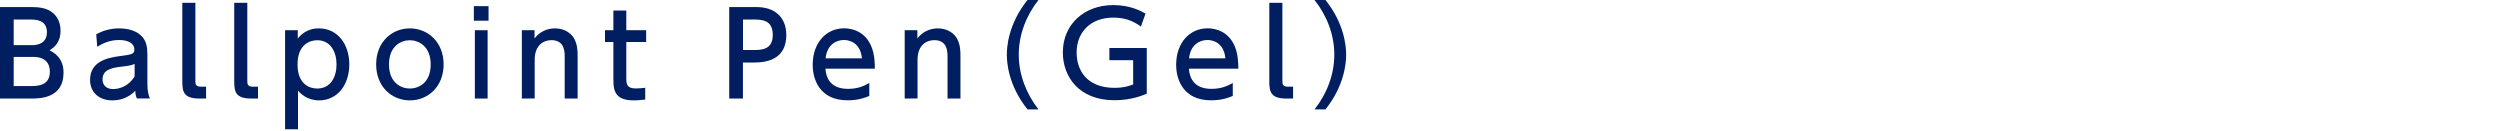 <?xml version="1.0" encoding="utf-8"?>
<!-- Generator: Adobe Illustrator 27.1.1, SVG Export Plug-In . SVG Version: 6.00 Build 0)  -->
<svg version="1.1" id="レイヤー_1" xmlns="http://www.w3.org/2000/svg" xmlns:xlink="http://www.w3.org/1999/xlink" x="0px"
	 y="0px" viewBox="0 0 325 17" style="enable-background:new 0 0 325 17;" xml:space="preserve">
<style type="text/css">
	.st0{fill:#001E60;}
</style>
<g>
	<path class="st0" d="M4.18,0.92c0.93,0,1.54,0.13,2,0.33c1.02,0.44,1.69,1.4,1.69,2.73c0,1.63-0.92,2.23-1.42,2.56
		C7,6.84,8.26,7.5,8.26,9.45c0,3.36-3.13,3.36-4.21,3.36H0V0.92H4.18z M1.78,2.54v3.33h2.4c0.83,0,1.92-0.3,1.92-1.67
		c0-1.66-1.51-1.66-2.21-1.66H1.78z M1.78,7.4v3.79h2.24c0.96,0,2.46-0.09,2.46-1.87c0-1.86-1.66-1.92-2.13-1.92
		C4.35,7.4,1.78,7.4,1.78,7.4z"/>
	<path class="st0" d="M12.51,4.46c0.75-0.42,1.75-0.77,2.96-0.77c1.3,0,2.41,0.36,3.07,1.15c0.5,0.6,0.62,1.32,0.62,2.31v3.79
		c0,0.85,0.13,1.41,0.33,1.86H17.8c-0.12-0.23-0.21-0.56-0.21-1c-0.66,0.69-1.66,1.25-2.97,1.25c-1.71,0-2.91-1.01-2.91-2.67
		c0-2.37,2.22-2.87,3.82-3.08c1.62-0.21,1.94-0.27,1.94-0.87c0-0.78-0.79-1.23-1.98-1.23s-2.08,0.4-2.85,0.88L12.51,4.46z
		 M17.5,8.31c-0.38,0.18-0.82,0.26-1.75,0.36c-1.26,0.15-2.42,0.4-2.42,1.65c0,0.73,0.48,1.26,1.38,1.26c0.81,0,2.05-0.39,2.79-1.65
		V8.31z"/>
	<path class="st0" d="M26.79,12.81h-0.9c-2.04,0-2.19-0.94-2.19-2.22V0.36h1.7V10.5c0,0.39,0,0.77,0.73,0.77h0.66V12.81z"/>
	<path class="st0" d="M33.54,12.81h-0.9c-2.04,0-2.19-0.94-2.19-2.22V0.36h1.7V10.5c0,0.39,0,0.77,0.73,0.77h0.66
		C33.54,11.27,33.54,12.81,33.54,12.81z"/>
	<path class="st0" d="M38.71,5.01c1.06-1.32,2.35-1.32,2.74-1.32c2.46,0,3.96,2.08,3.96,4.68s-1.5,4.68-3.94,4.68
		c-1.58,0-2.45-0.95-2.73-1.26v5.01h-1.68V3.93h1.65C38.71,3.93,38.71,5.01,38.71,5.01z M41.23,11.51c1.77,0,2.52-1.53,2.52-3.13
		S43,5.23,41.23,5.23c-0.93,0-2.55,0.54-2.55,3.15S40.29,11.51,41.23,11.51z"/>
	<path class="st0" d="M53.28,3.69c2.31,0,4.39,1.75,4.39,4.68c0,2.91-2.05,4.68-4.39,4.68c-2.33,0-4.38-1.76-4.38-4.68
		C48.9,5.42,50.98,3.69,53.28,3.69z M53.28,11.51c1.11,0,2.71-0.7,2.71-3.13c0-2.41-1.61-3.15-2.71-3.15s-2.71,0.71-2.71,3.15
		S52.2,11.51,53.28,11.51z"/>
	<path class="st0" d="M63.51,2.69H61.6V0.8h1.91V2.69z M63.39,12.81h-1.66V3.93h1.66V12.81z"/>
	<path class="st0" d="M67.84,12.81V3.93h1.65V5c0.62-0.84,1.61-1.31,2.65-1.31c1.38,0,2.22,0.75,2.55,1.42
		c0.36,0.72,0.4,1.44,0.4,2.15v5.55h-1.68V7.28c0-1.02-0.29-2.06-1.74-2.06c-0.87,0-2.16,0.52-2.16,2.56v5.02L67.84,12.81
		L67.84,12.81z"/>
	<path class="st0" d="M79.74,1.37h1.68v2.56H84v1.53h-2.58v4.66c0,0.79,0.04,1.38,1.26,1.38c0.42,0,0.95-0.06,1.2-0.09v1.53
		c-0.35,0.03-0.87,0.11-1.52,0.11c-2.62,0-2.62-1.56-2.62-2.87V5.46h-1.09V3.93h1.09V1.37z"/>
	<path class="st0" d="M98.37,0.92c2.26,0,3.85,1.25,3.85,3.63c0,2.91-2.14,3.58-4.16,3.58h-1.48v4.68H94.8V0.92H98.37z M97.92,6.5
		c1.02,0,2.54,0,2.54-1.95c0-2.01-1.47-2.01-2.54-2.01h-1.33V6.5C96.59,6.5,97.92,6.5,97.92,6.5z"/>
	<path class="st0" d="M107.31,8.94c0.13,1.81,1.23,2.61,2.93,2.61c1.36,0,2.14-0.41,2.77-0.77v1.69c-0.47,0.2-1.37,0.57-2.82,0.57
		c-3.65,0-4.54-2.73-4.54-4.62c0-2.85,1.75-4.74,4.09-4.74c1.05,0,2.76,0.42,3.55,2.4c0.41,0.99,0.44,2.13,0.44,2.85h-6.42V8.94z
		 M112.05,7.58c-0.21-2.19-1.83-2.38-2.34-2.38c-1.04,0-2.21,0.65-2.38,2.38H112.05z"/>
	<path class="st0" d="M117.61,12.81V3.93h1.65V5c0.62-0.84,1.61-1.31,2.65-1.31c1.38,0,2.22,0.75,2.55,1.42
		c0.36,0.72,0.4,1.44,0.4,2.15v5.55h-1.68V7.28c0-1.02-0.29-2.06-1.74-2.06c-0.87,0-2.16,0.52-2.16,2.56v5.02L117.61,12.81
		L117.61,12.81z"/>
	<path class="st0" d="M133.57,14.22c-2.53-3.18-2.68-6.17-2.68-7.11s0.15-3.93,2.68-7.11H135c-1.61,2.04-2.56,4.52-2.56,7.11
		s0.97,5.07,2.56,7.11H133.57z"/>
	<path class="st0" d="M148.32,3.45c-1.09-0.8-2.22-1.16-3.58-1.16c-2.97,0-4.78,1.89-4.78,4.54c0,2.17,1.21,4.59,4.93,4.59
		c1.29,0,2.04-0.3,2.42-0.44V7.83h-3.09V6.24h4.86v5.94c-0.53,0.22-2.01,0.85-4.2,0.85c-4.65,0-6.71-3.1-6.71-6.21
		c0-3.63,2.74-6.16,6.57-6.16c2.22,0,3.66,0.81,4.18,1.11L148.32,3.45z"/>
	<path class="st0" d="M154.56,8.94c0.13,1.81,1.23,2.61,2.93,2.61c1.36,0,2.14-0.41,2.77-0.77v1.69c-0.47,0.2-1.37,0.57-2.82,0.57
		c-3.65,0-4.54-2.73-4.54-4.62c0-2.85,1.75-4.74,4.09-4.74c1.05,0,2.76,0.42,3.55,2.4c0.41,0.99,0.44,2.13,0.44,2.85h-6.42V8.94z
		 M159.3,7.58c-0.21-2.19-1.83-2.38-2.34-2.38c-1.04,0-2.21,0.65-2.38,2.38H159.3z"/>
	<path class="st0" d="M168.1,12.81h-0.9c-2.04,0-2.19-0.94-2.19-2.22V0.36h1.7V10.5c0,0.39,0,0.77,0.73,0.77h0.66V12.81z"/>
	<path class="st0" d="M170.89,14.22c1.6-2.02,2.57-4.52,2.57-7.11S172.5,2.03,170.89,0h1.42c2.43,3.03,2.69,5.96,2.69,7.11
		s-0.26,4.08-2.69,7.11H170.89z"/>
</g>
</svg>
